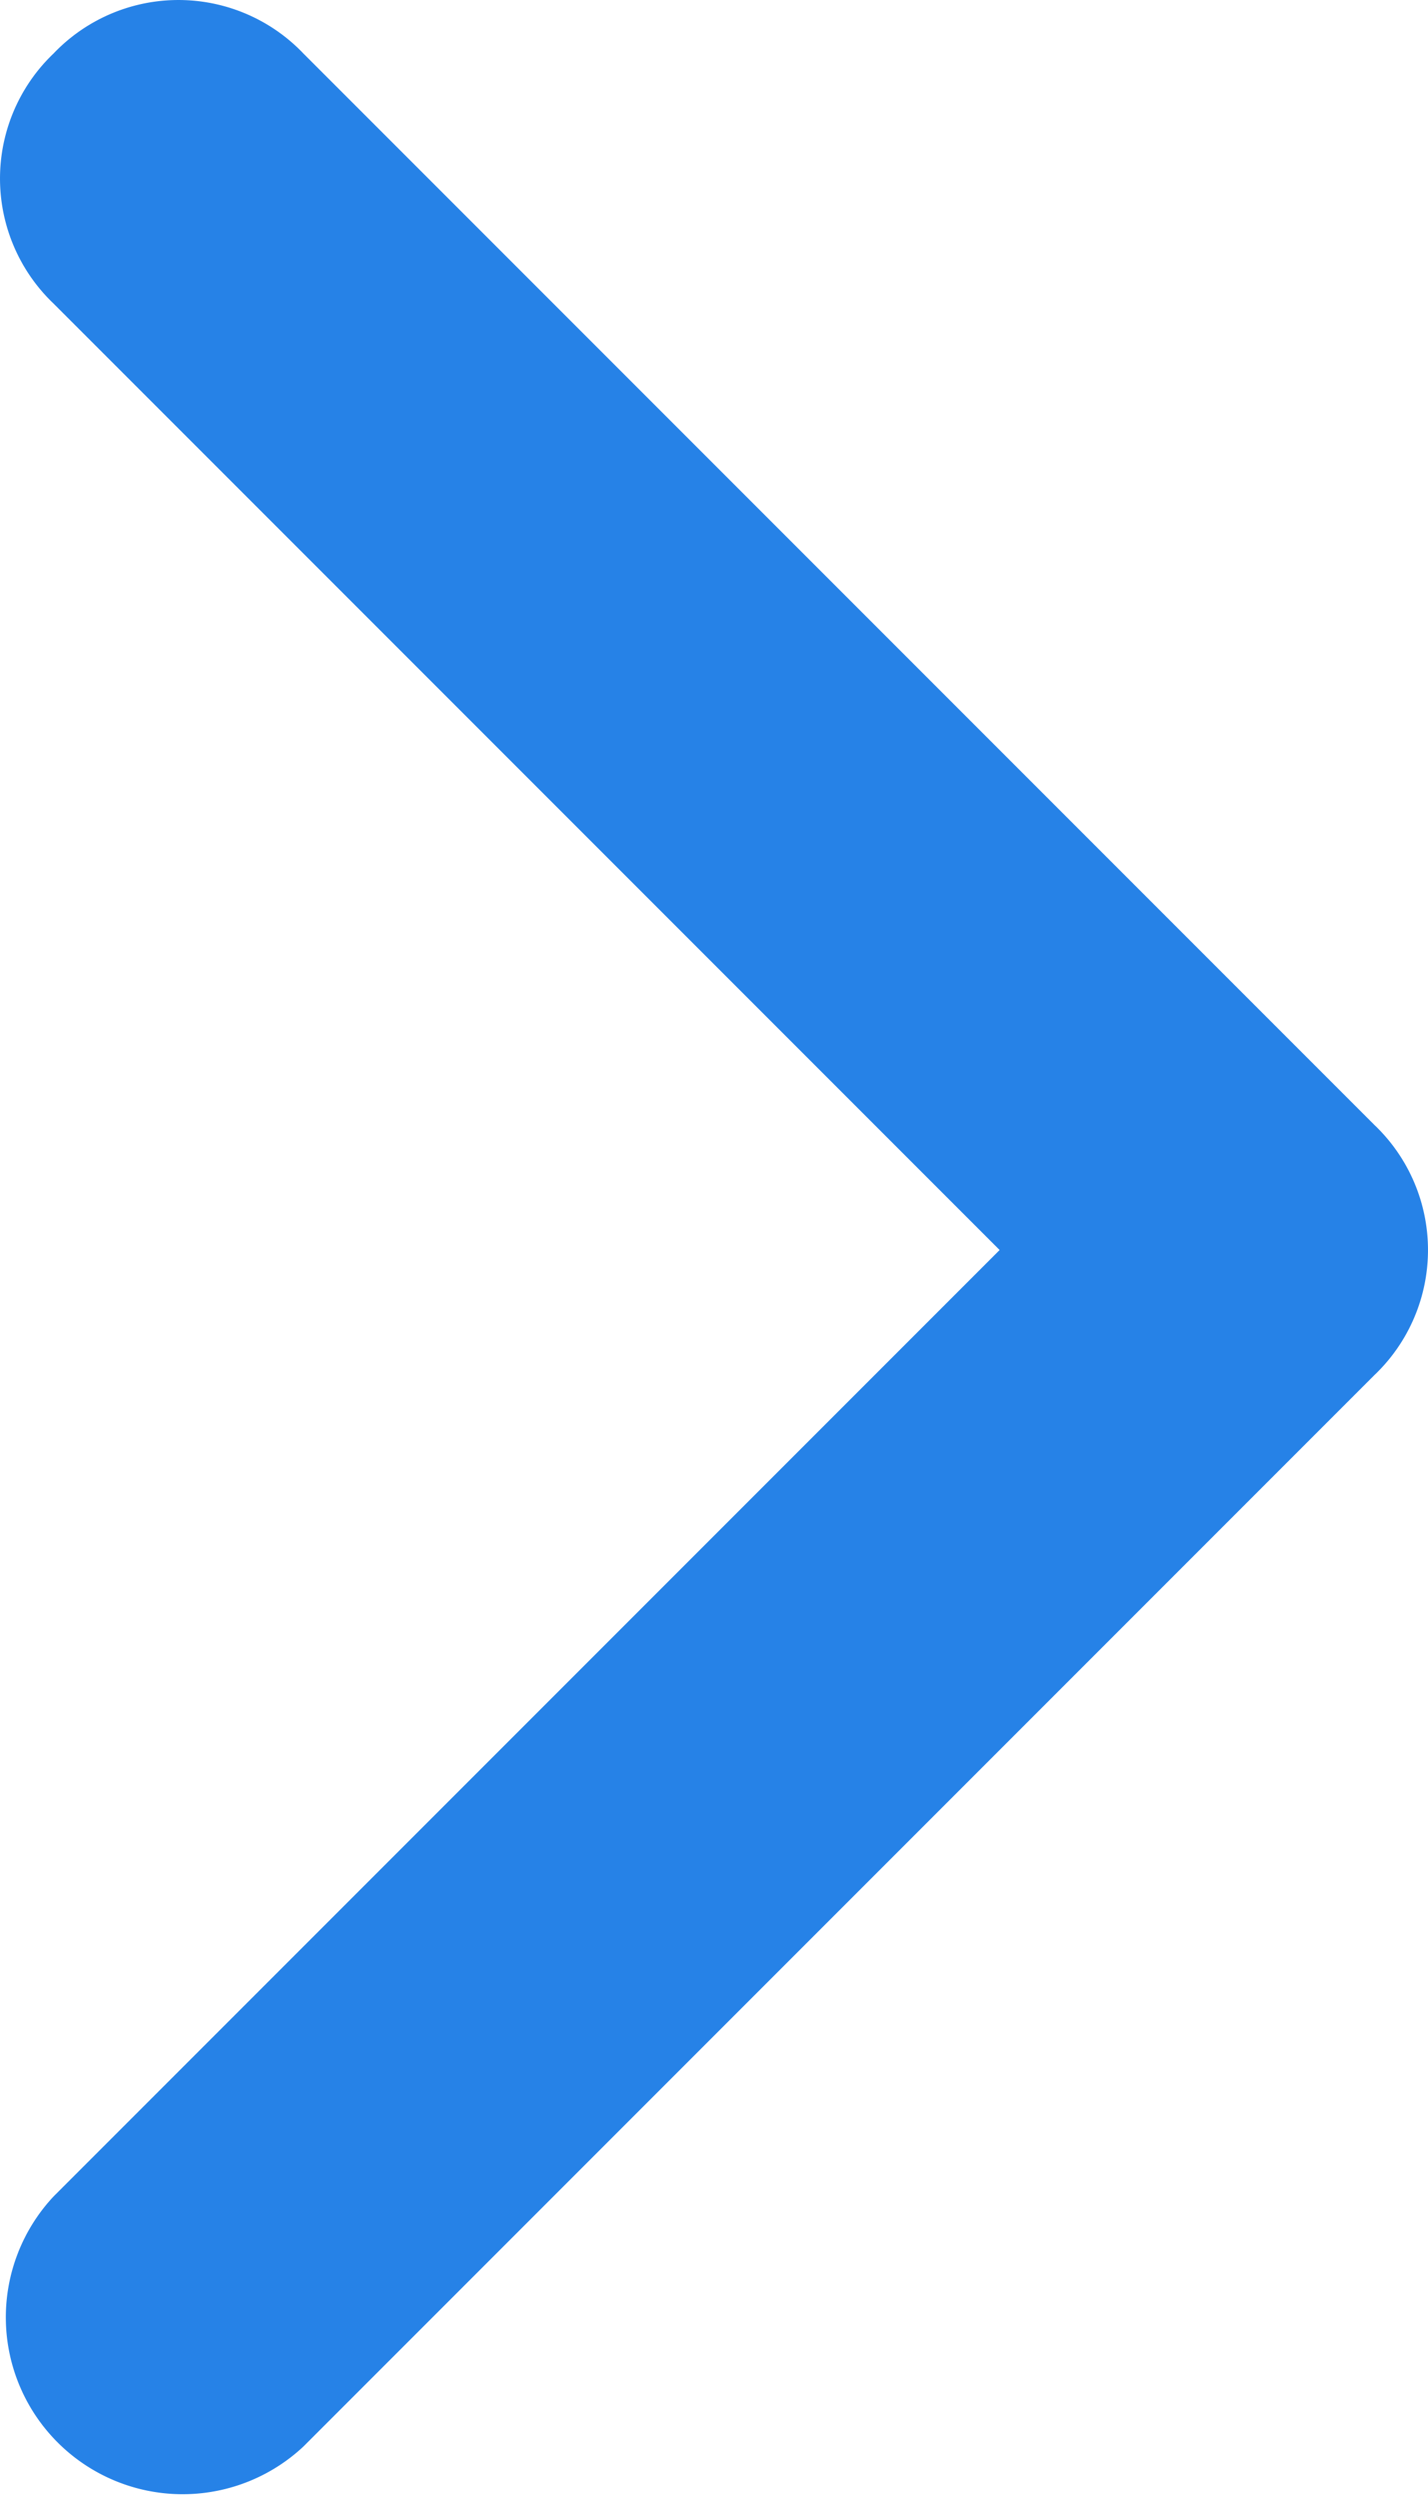 <svg xmlns="http://www.w3.org/2000/svg" width="6.857" height="12" viewBox="0 0 6.857 12">
  <path id="chevron-down" d="M171.743,256.257a.829.829,0,0,0-1.2,0L166,260.8l-4.543-4.543a.849.849,0,0,0-1.2,1.2L165.4,262.6a.829.829,0,0,0,1.2,0l5.143-5.143A.829.829,0,0,0,171.743,256.257Z" transform="translate(-256 172) rotate(-90)" fill="#2682e7"/>
</svg>
